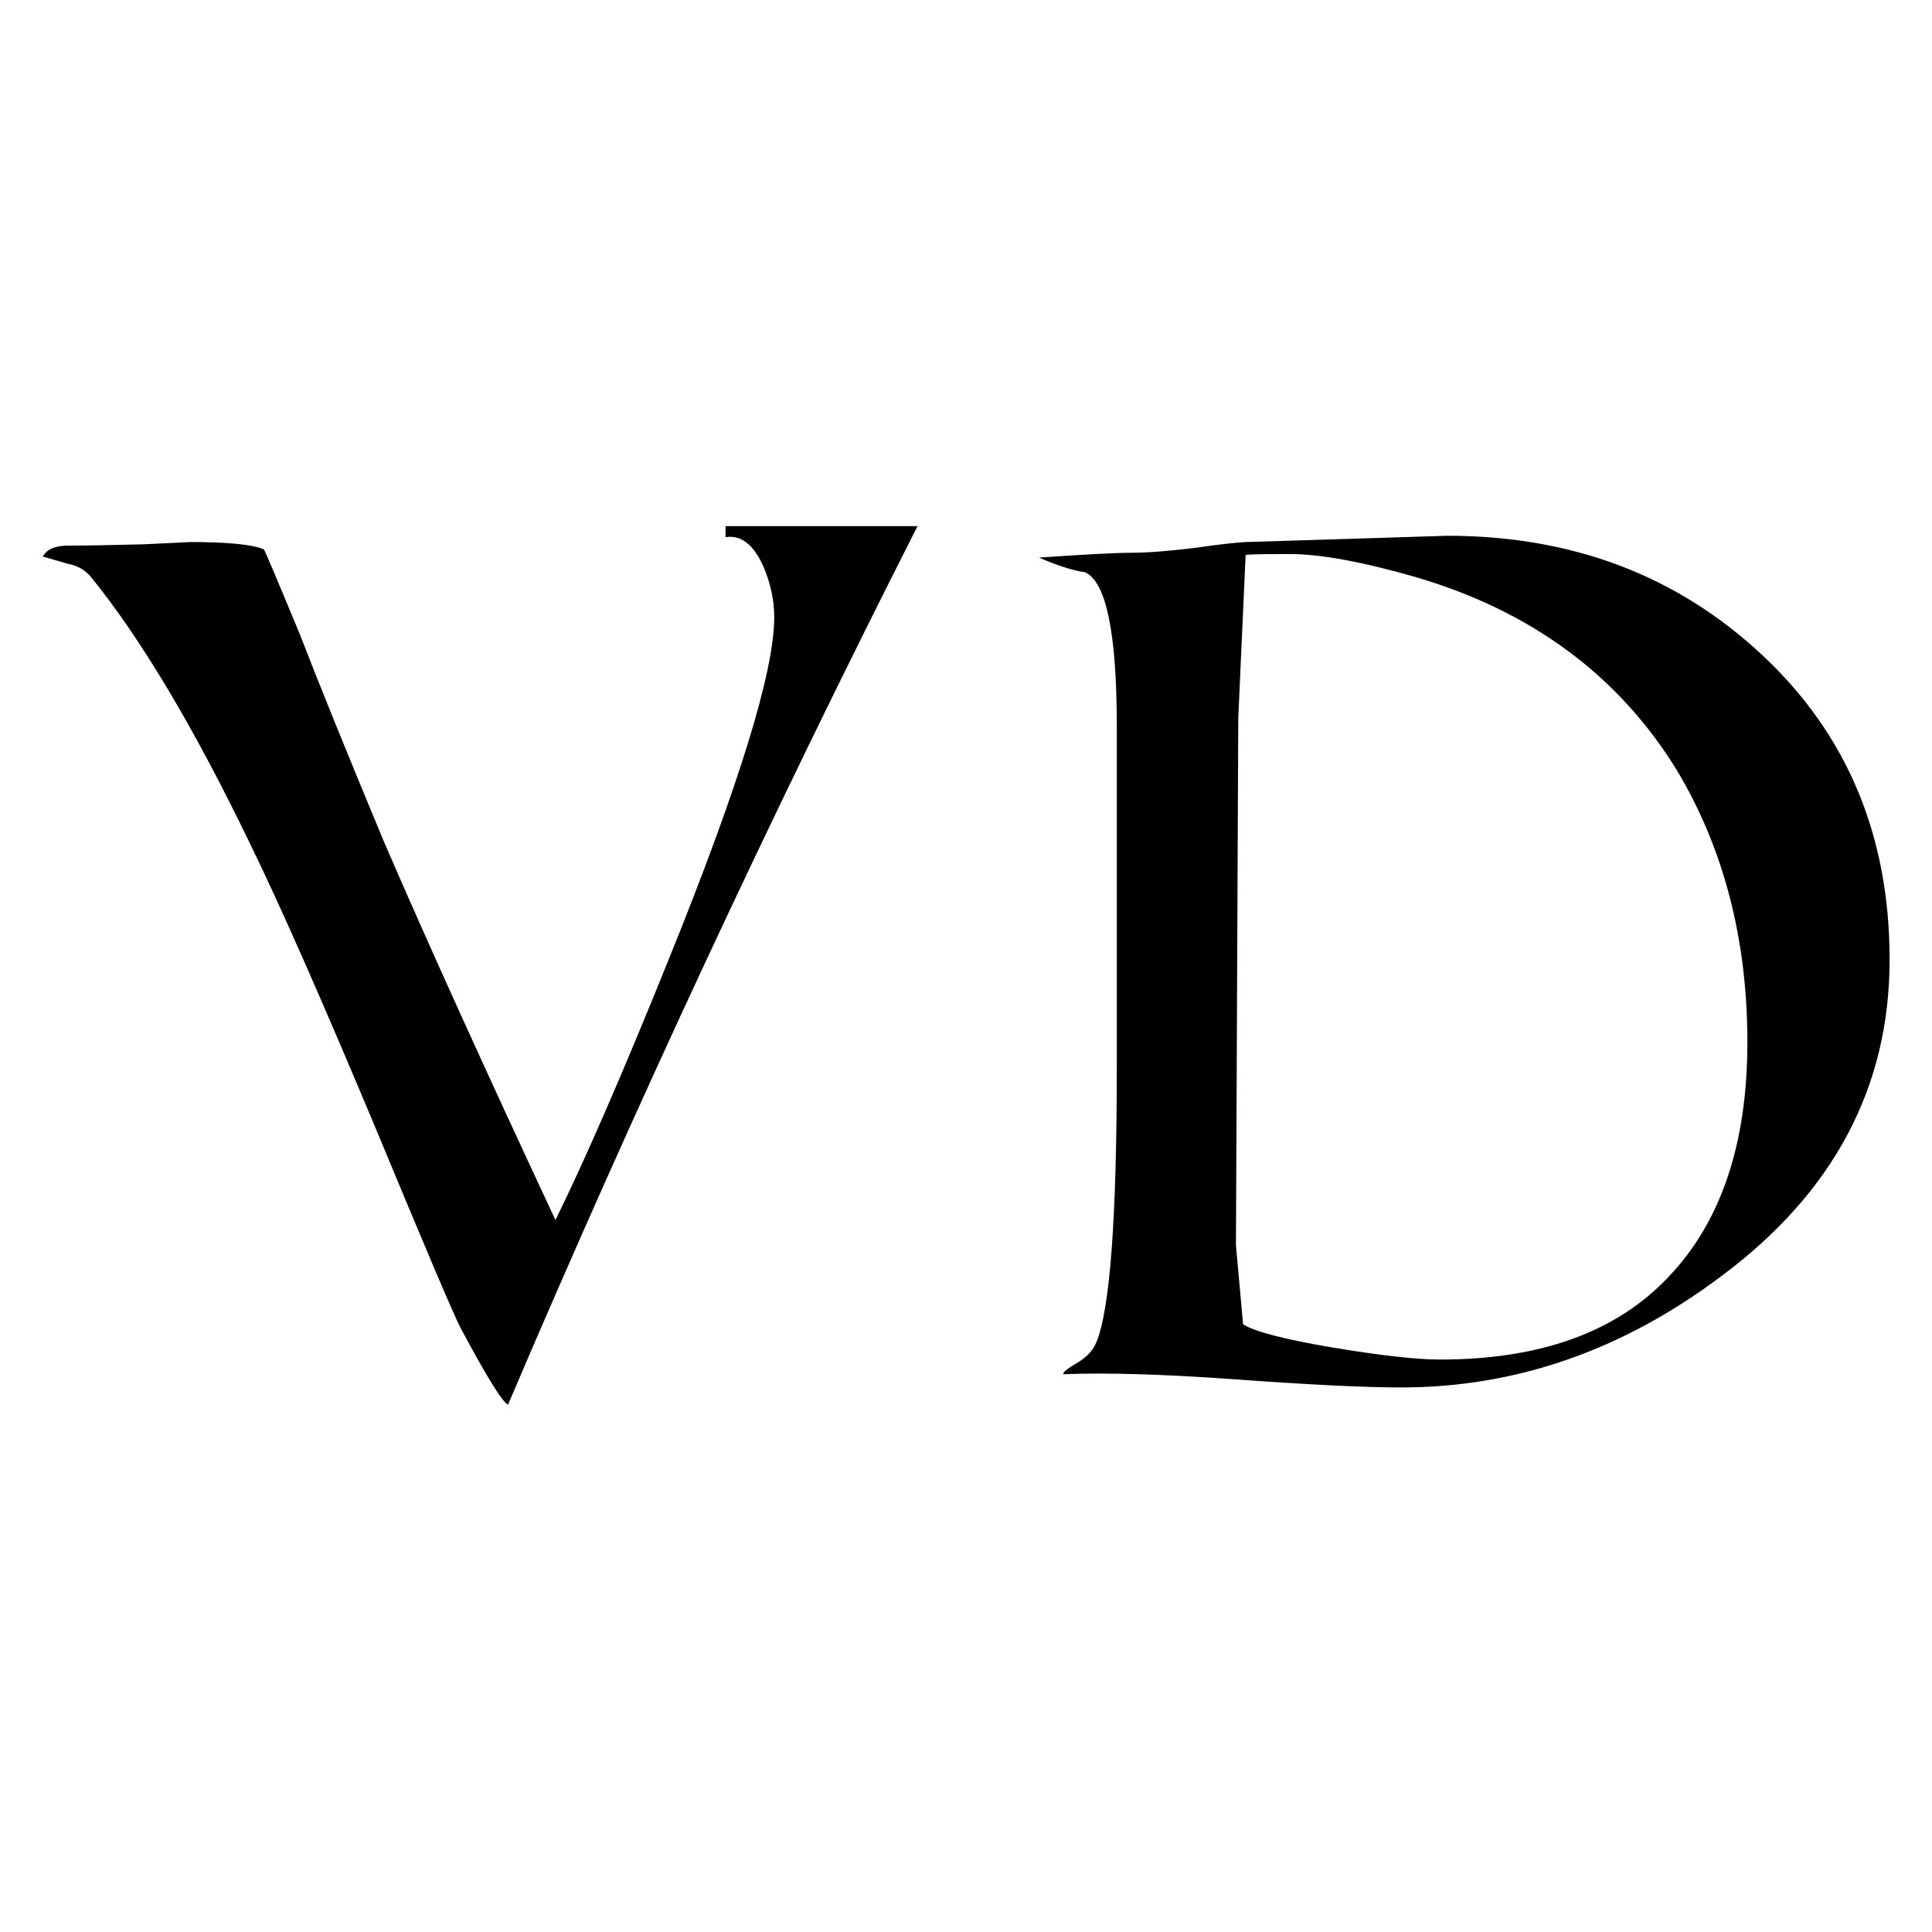 <svg version="1.2" xmlns="http://www.w3.org/2000/svg" viewBox="0 0 1080 1080" width="1080" height="1080"
	fill="currentColor"
  ><style></style><path  d="m405.6 294.1h107.3q-123.6 243.9-228.9 491.1-4.7-2-26.5-42.8-5.4-10.2-46.8-110-45.5-108.7-70.7-160.3-47.5-98.5-89.6-150.1-4.8-5.4-12.3-6.8-6.8-2-14.2-4.1 3.4-6.1 14.2-6.1 13.6 0 41.5-0.7 27.8-1.3 26.5-1.3 31.9 0 41.4 4.1 0.7 0.6 20.4 48.2 14.9 38.7 46.8 115.4 36.7 84.9 95.8 211.3 25.1-51 63.2-145.4 59.1-146 59.1-191.5 0-14.3-6.1-28.5-8.2-18.4-21.1-16.3zm650.7 242.4q0 106.7-93.7 176.6-82.9 62.5-179.4 62.5-30.5 0-95-4.7-57.8-4.1-93.8-2.7-0.7-1.4 7.5-6.2 8.1-4.7 10.9-11.5 11.5-27.2 11.5-154.2v-190.2q0-78.1-17.7-86.2-10.1-1.4-25.8-8.2 38.8-2.7 51.7-2.7 12.9 0 35.3-2.7 23.1-3.4 32.6-3.4l108.7-3.4q104.6 0 175.9 66.6 71.3 66.5 71.3 170.4zm-79.5 46.2q0-86.2-39.4-152.1-48.9-79.5-146-108-44.8-12.9-70.6-12.9-25.9 0-24.5 0.7l-4.1 91-1.3 294.8q1.3 14.9 4 44.1 9.6 6.1 49.6 12.9 40.8 6.8 60.5 6.8 84.2 0 127.7-46.2 44.1-46.2 44.1-131.1z"/></svg>
